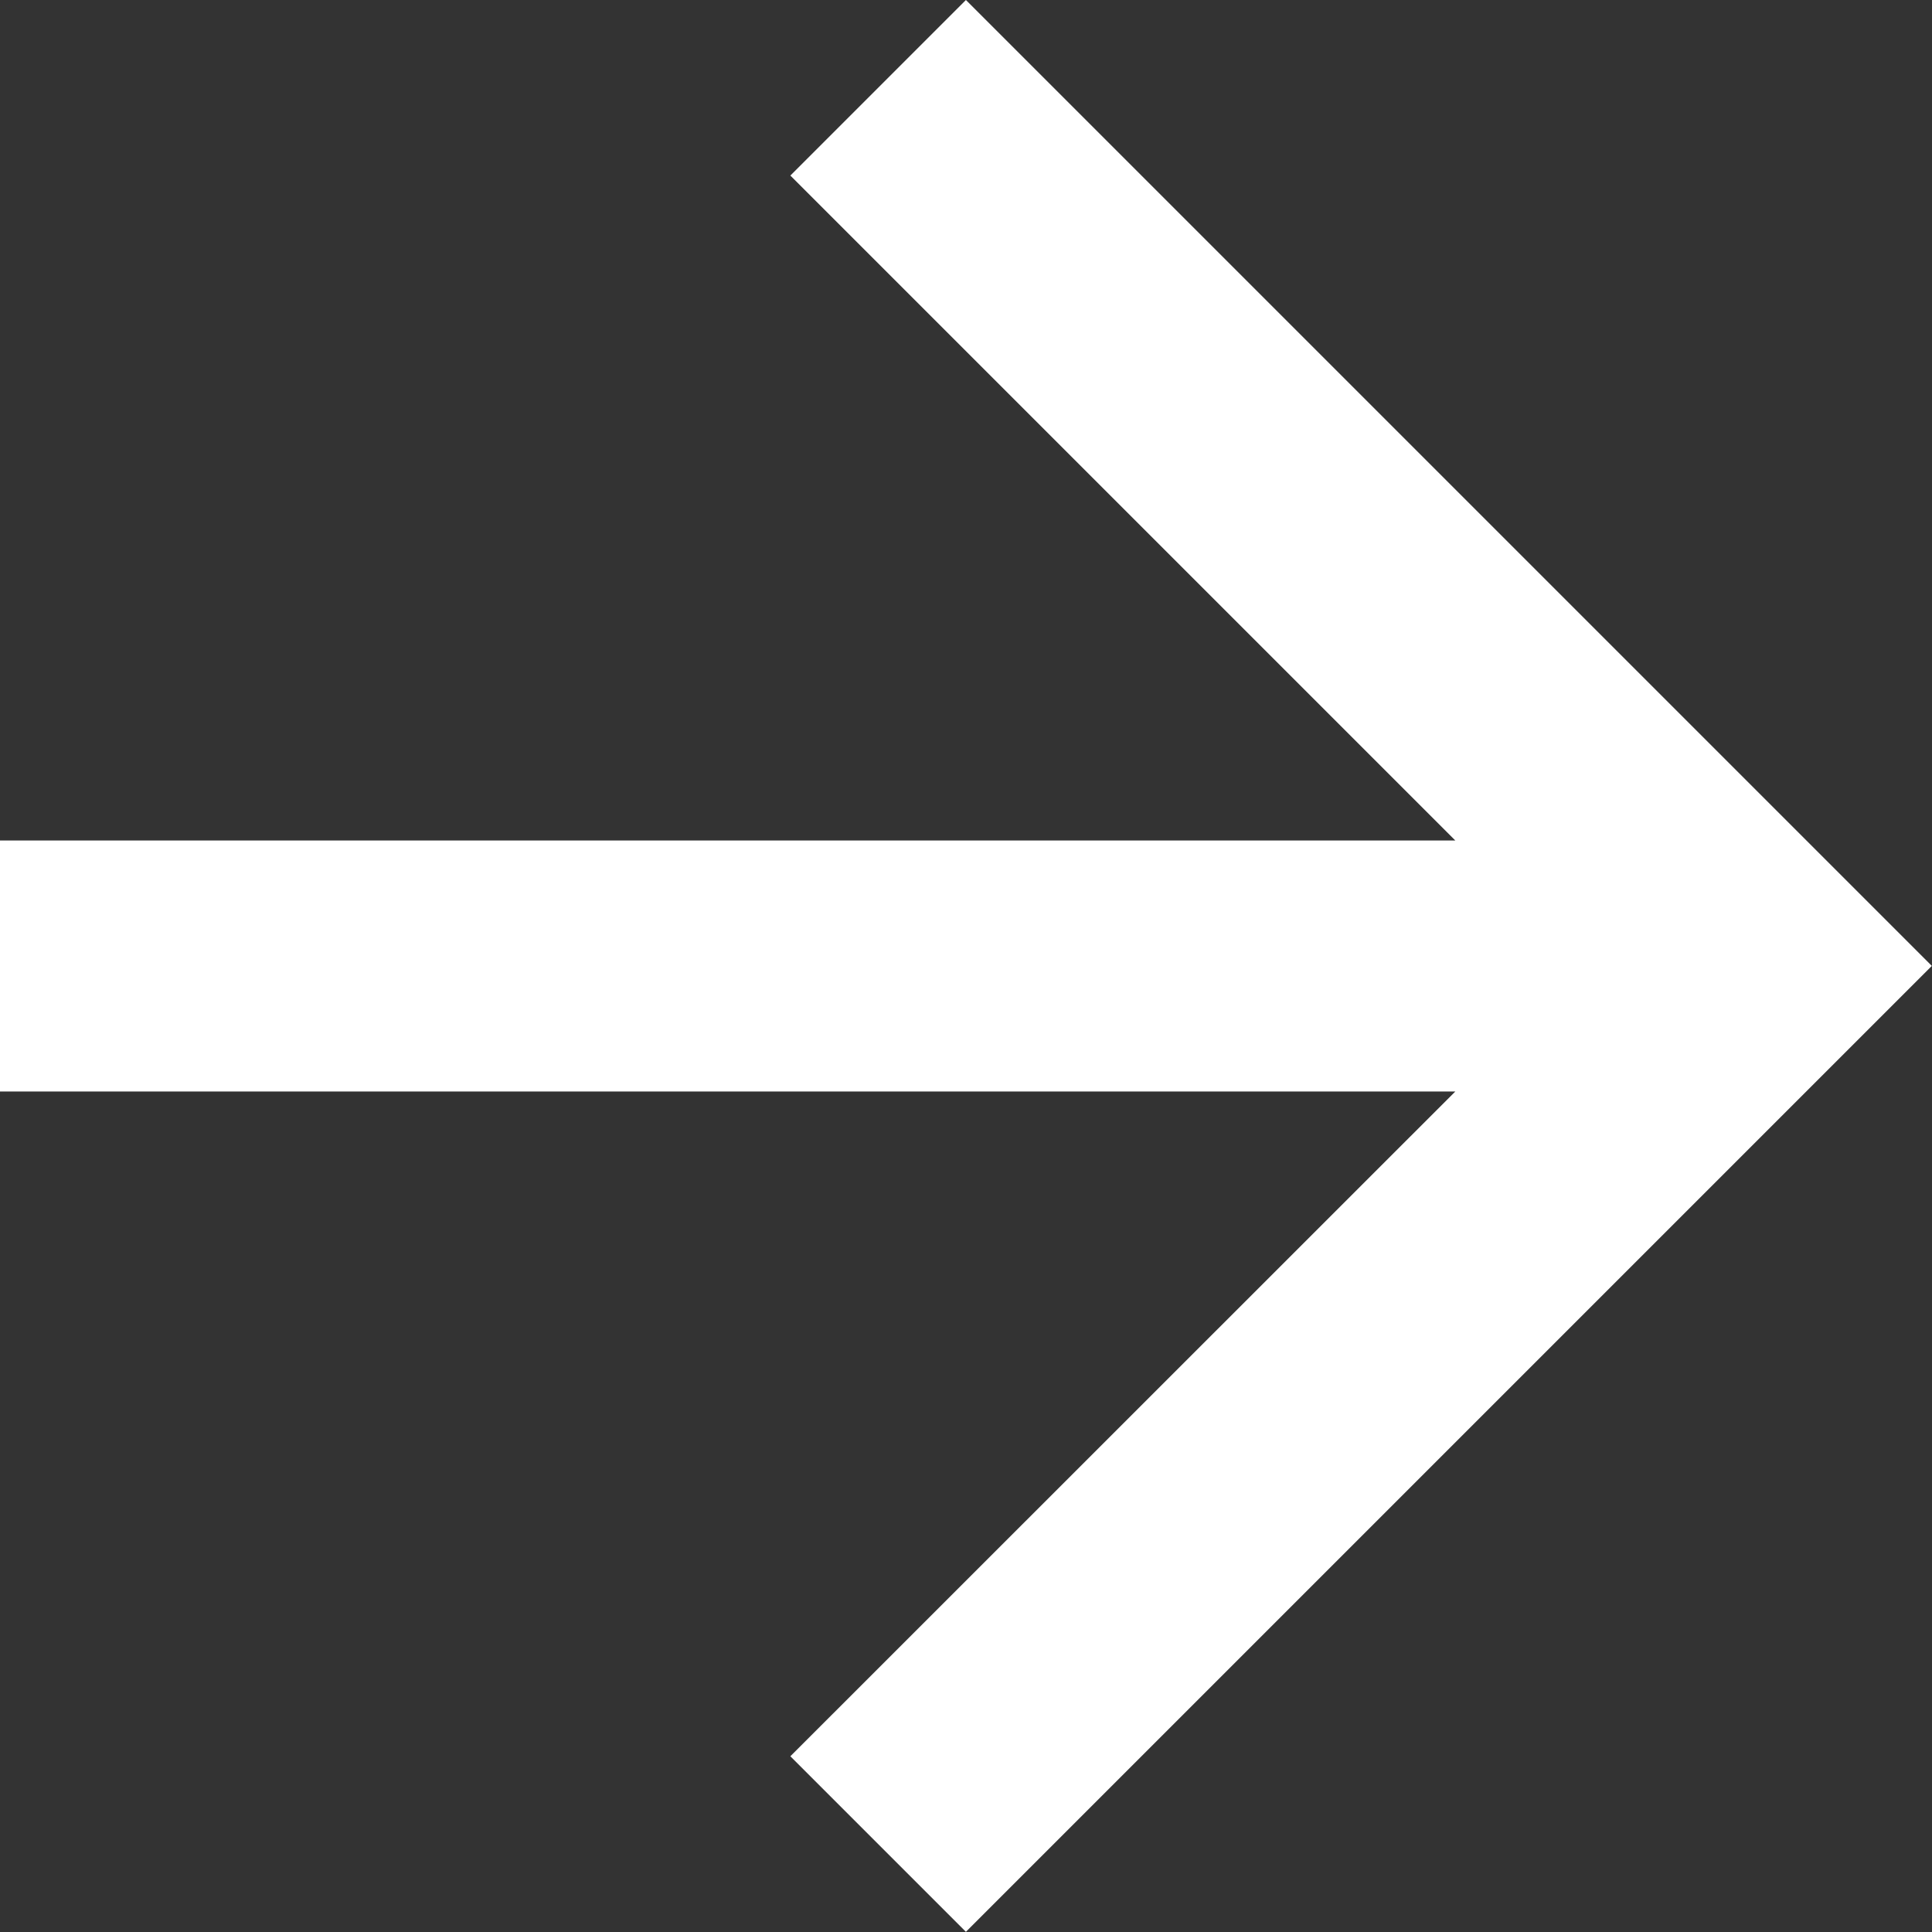 <svg xmlns="http://www.w3.org/2000/svg" width="10.939" height="10.939" viewBox="0 0 10.939 10.939">
  <rect x="0" y="0" width="10.939" height="10.939" fill="#333333" stroke="none"/>
  <path id="Path_10" data-name="Path 10" d="M5.469,0,4.475.994,8.24,4.759H0V6.18H8.24L4.475,9.944l.994.994,5.469-5.469Z" transform="translate(0 0)" fill="#fff"/>
</svg>
